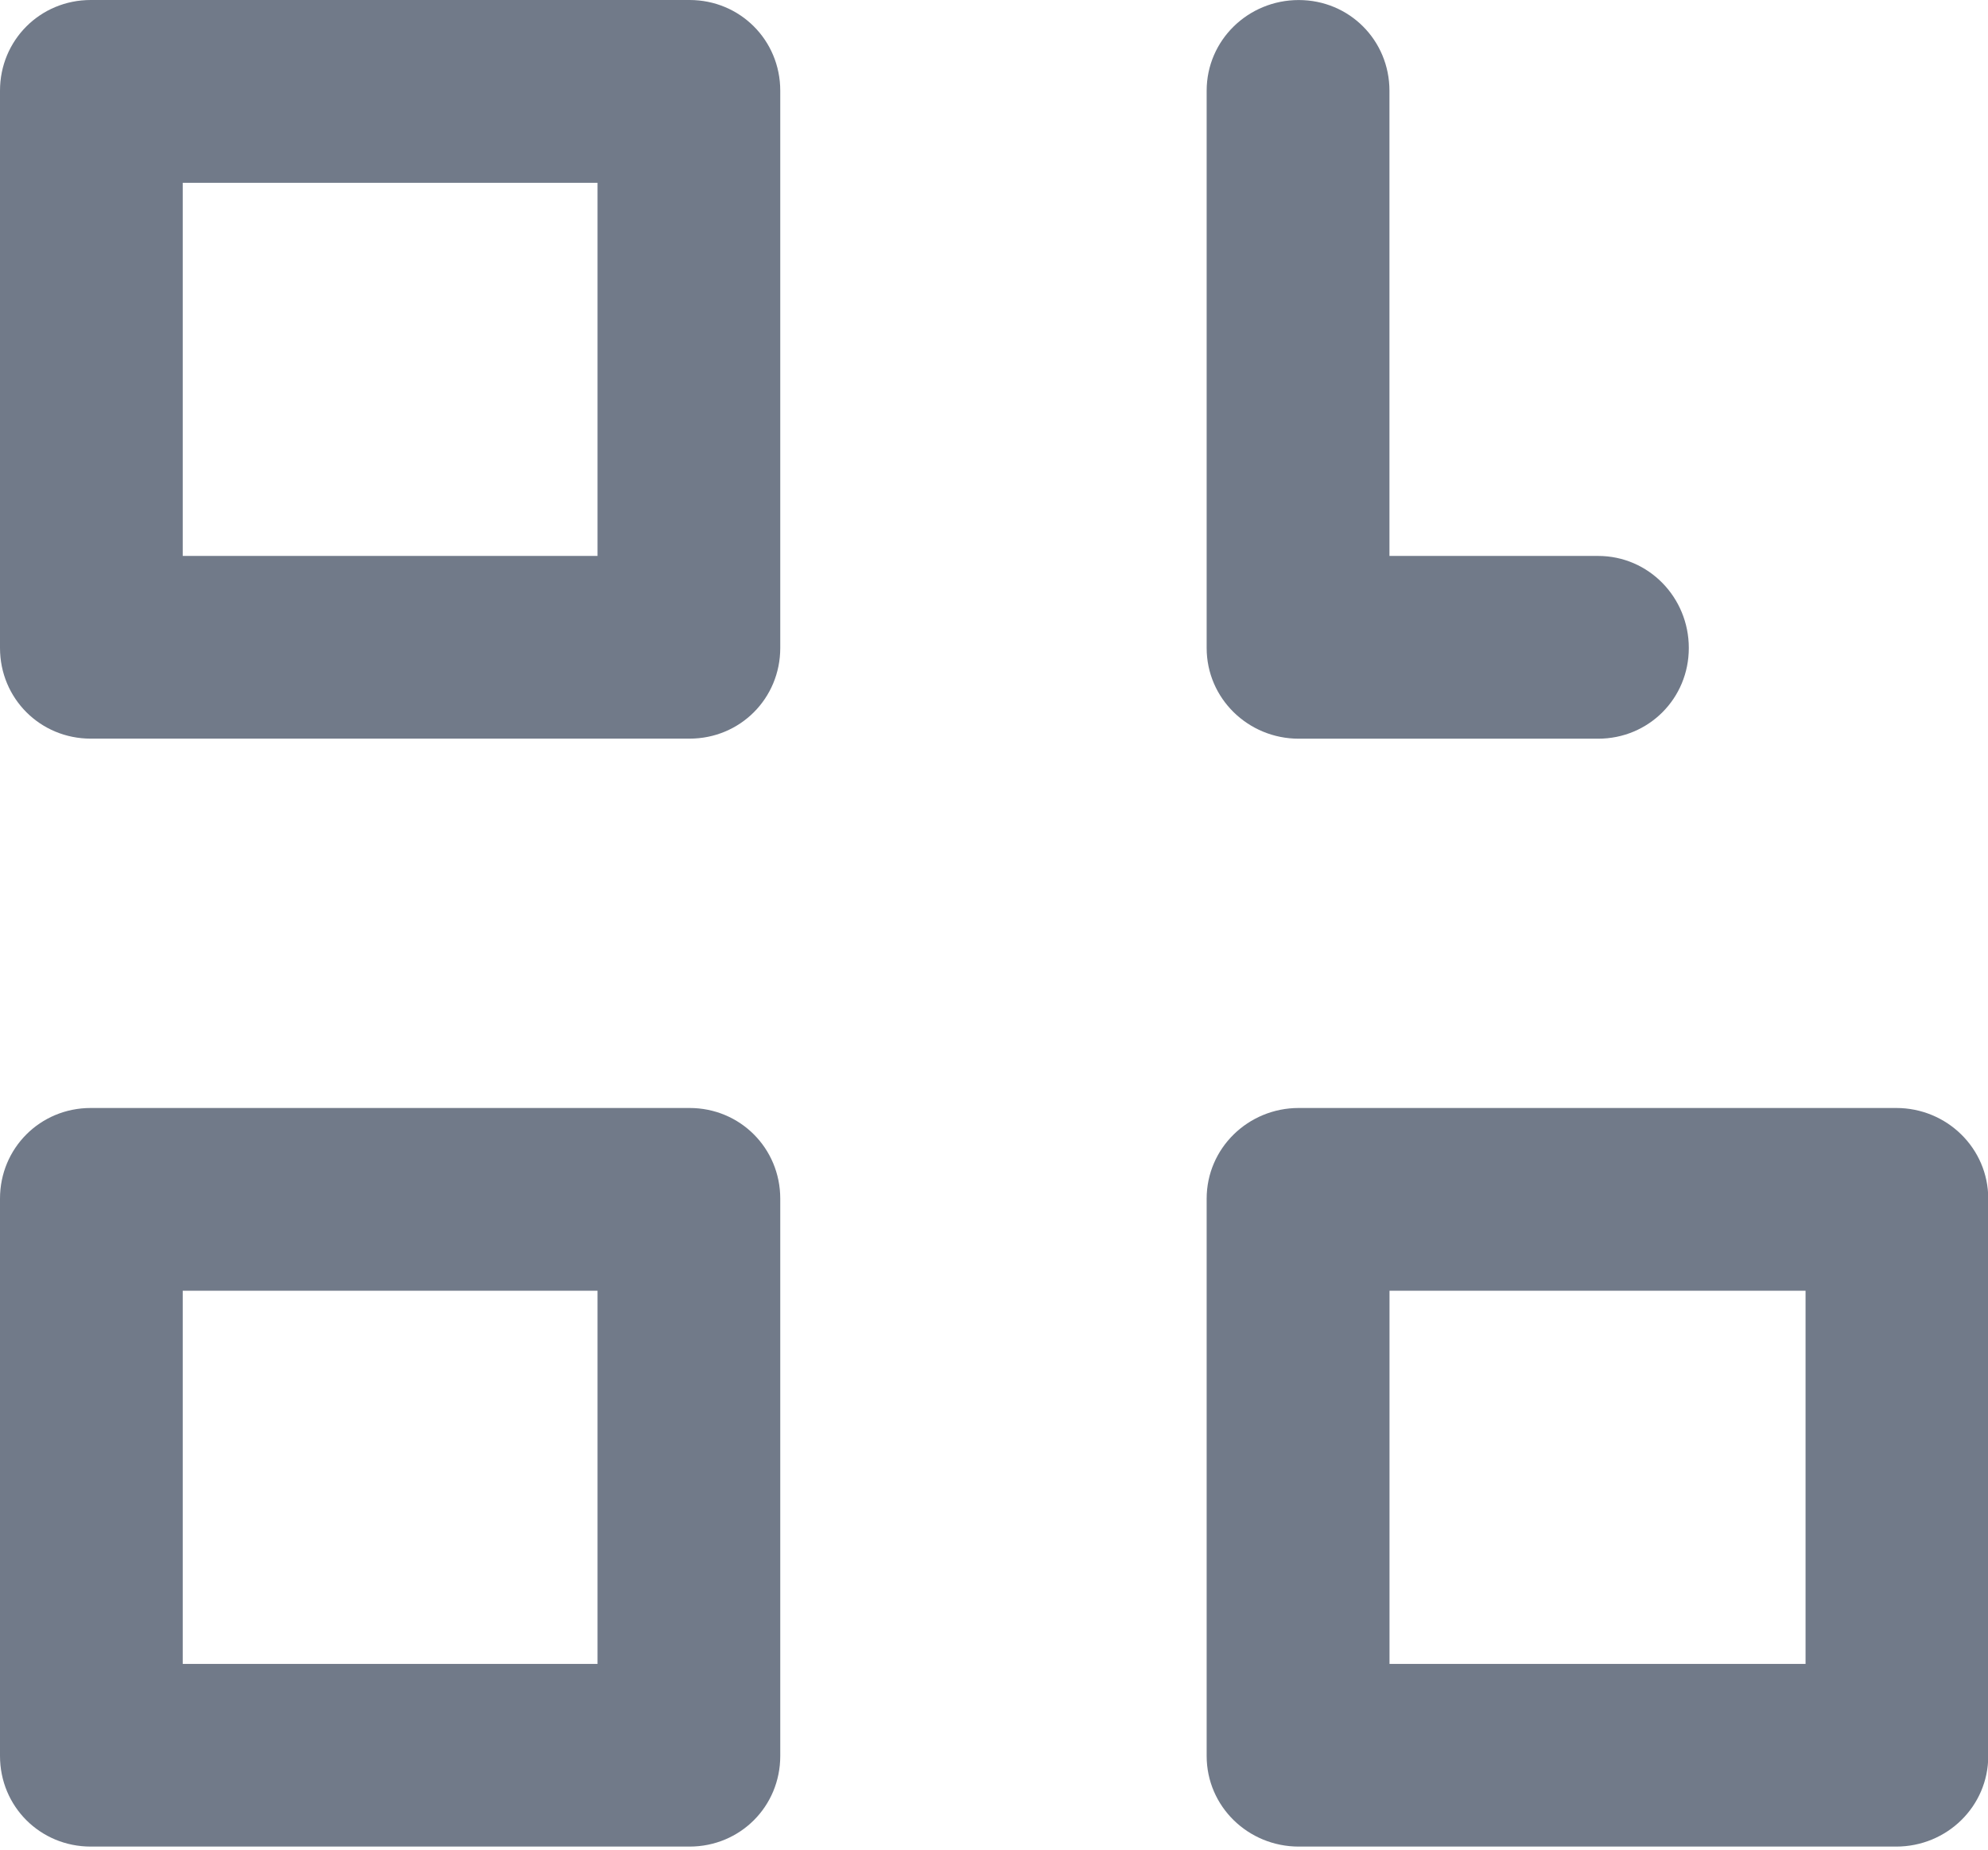 <?xml version="1.0" encoding="UTF-8"?> <svg xmlns="http://www.w3.org/2000/svg" width="101" height="94" viewBox="0 0 101 94" fill="none"> <path d="M4.61 56.304H35.032C37.6 56.304 39.641 58.347 39.641 60.914V89.232C39.641 91.801 37.6 93.837 35.032 93.837H4.61C2.041 93.837 1.98568e-06 91.799 1.98568e-06 89.232V60.914C-0.002 58.347 2.041 56.304 4.61 56.304ZM4.61 0H35.032C37.6 0 39.641 2.043 39.641 4.61V32.926C39.641 35.495 37.6 37.535 35.032 37.535H4.61C2.041 37.535 1.98568e-06 35.492 1.98568e-06 32.926V4.612C-0.002 2.043 2.041 0 4.61 0ZM30.357 9.289H9.284V28.251H30.357V9.289ZM81.192 28.251C83.761 28.251 85.8 30.359 85.8 32.928C85.8 35.497 83.759 37.538 81.192 37.538H65.982C63.413 37.538 61.304 35.495 61.304 32.928V4.612C61.304 2.043 63.41 0.002 65.982 0.002C68.55 0.002 70.591 2.045 70.591 4.612V28.251H81.192ZM65.982 56.304H96.338C98.907 56.304 101.013 58.347 101.013 60.914V89.232C101.013 91.801 98.907 93.837 96.338 93.837H65.982C63.413 93.837 61.304 91.799 61.304 89.232V60.914C61.304 58.347 63.413 56.304 65.982 56.304ZM91.731 65.591H70.594V84.555H91.731V65.591ZM30.357 65.591H9.284V84.555H30.357V65.591Z" fill="#717A89"></path> </svg> 